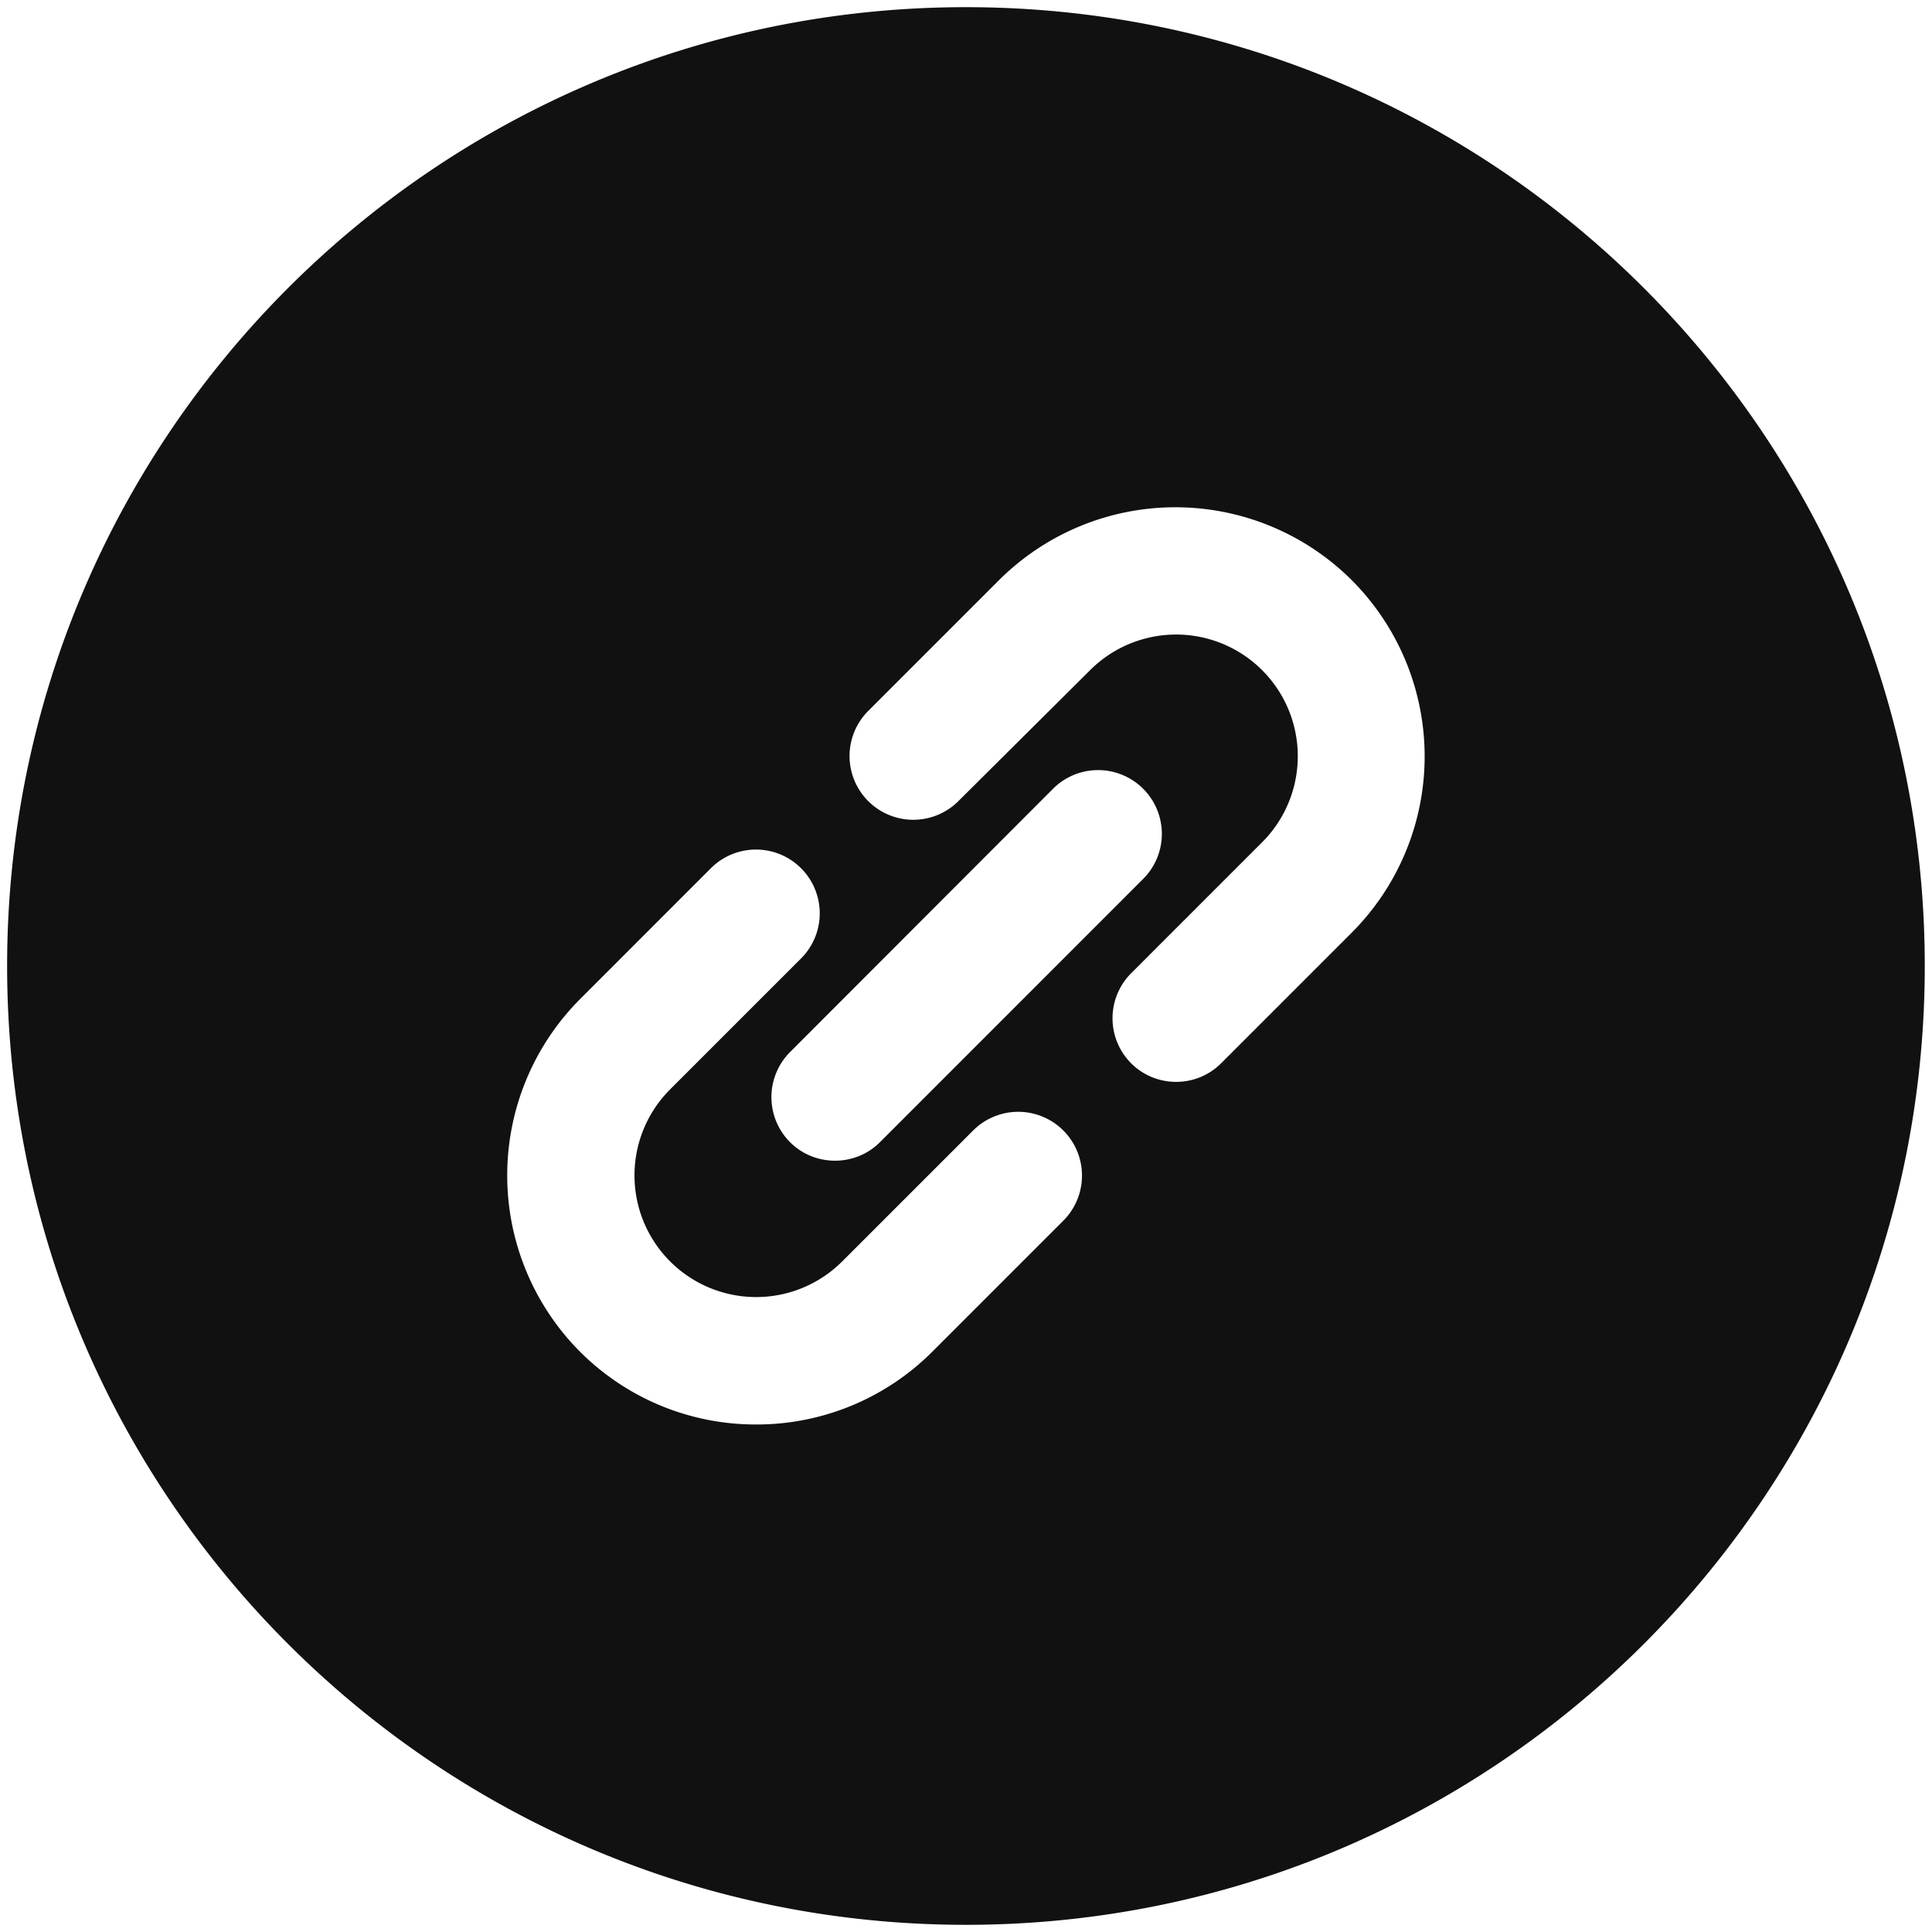<svg width="35" height="35" fill="none" xmlns="http://www.w3.org/2000/svg"><g clip-path="url(#clip0_963_585)"><path d="M17.499.13C7.909.13.129 7.91.129 17.5s7.78 17.37 17.37 17.37 17.37-7.78 17.37-17.37S27.09.13 17.5.13zm1.764 21.984l-2.372 2.372a4.497 4.497 0 01-3.193 1.32 4.497 4.497 0 01-3.192-1.32 4.526 4.526 0 010-6.384l2.372-2.373a1.155 1.155 0 111.634 1.634l-2.372 2.372a2.203 2.203 0 103.117 3.117l2.372-2.372a1.155 1.155 0 111.634 1.634zm-.205-7.806a1.155 1.155 0 111.633 1.633l-4.75 4.751c-.226.226-.52.335-.814.335-.294 0-.588-.109-.814-.335a1.155 1.155 0 010-1.633l4.745-4.751zm5.434 2.584l-2.372 2.372c-.226.225-.52.335-.813.335-.294 0-.588-.11-.814-.335a1.155 1.155 0 010-1.634l2.372-2.372a2.203 2.203 0 10-3.117-3.117l-2.386 2.372a1.155 1.155 0 11-1.633-1.634l2.372-2.372a4.526 4.526 0 016.384 0 4.52 4.52 0 01.007 6.385z" fill="#111"/></g><defs><clipPath id="clip0_963_585"><path fill="#fff" d="M0 0h35v35H0z"/></clipPath></defs></svg>